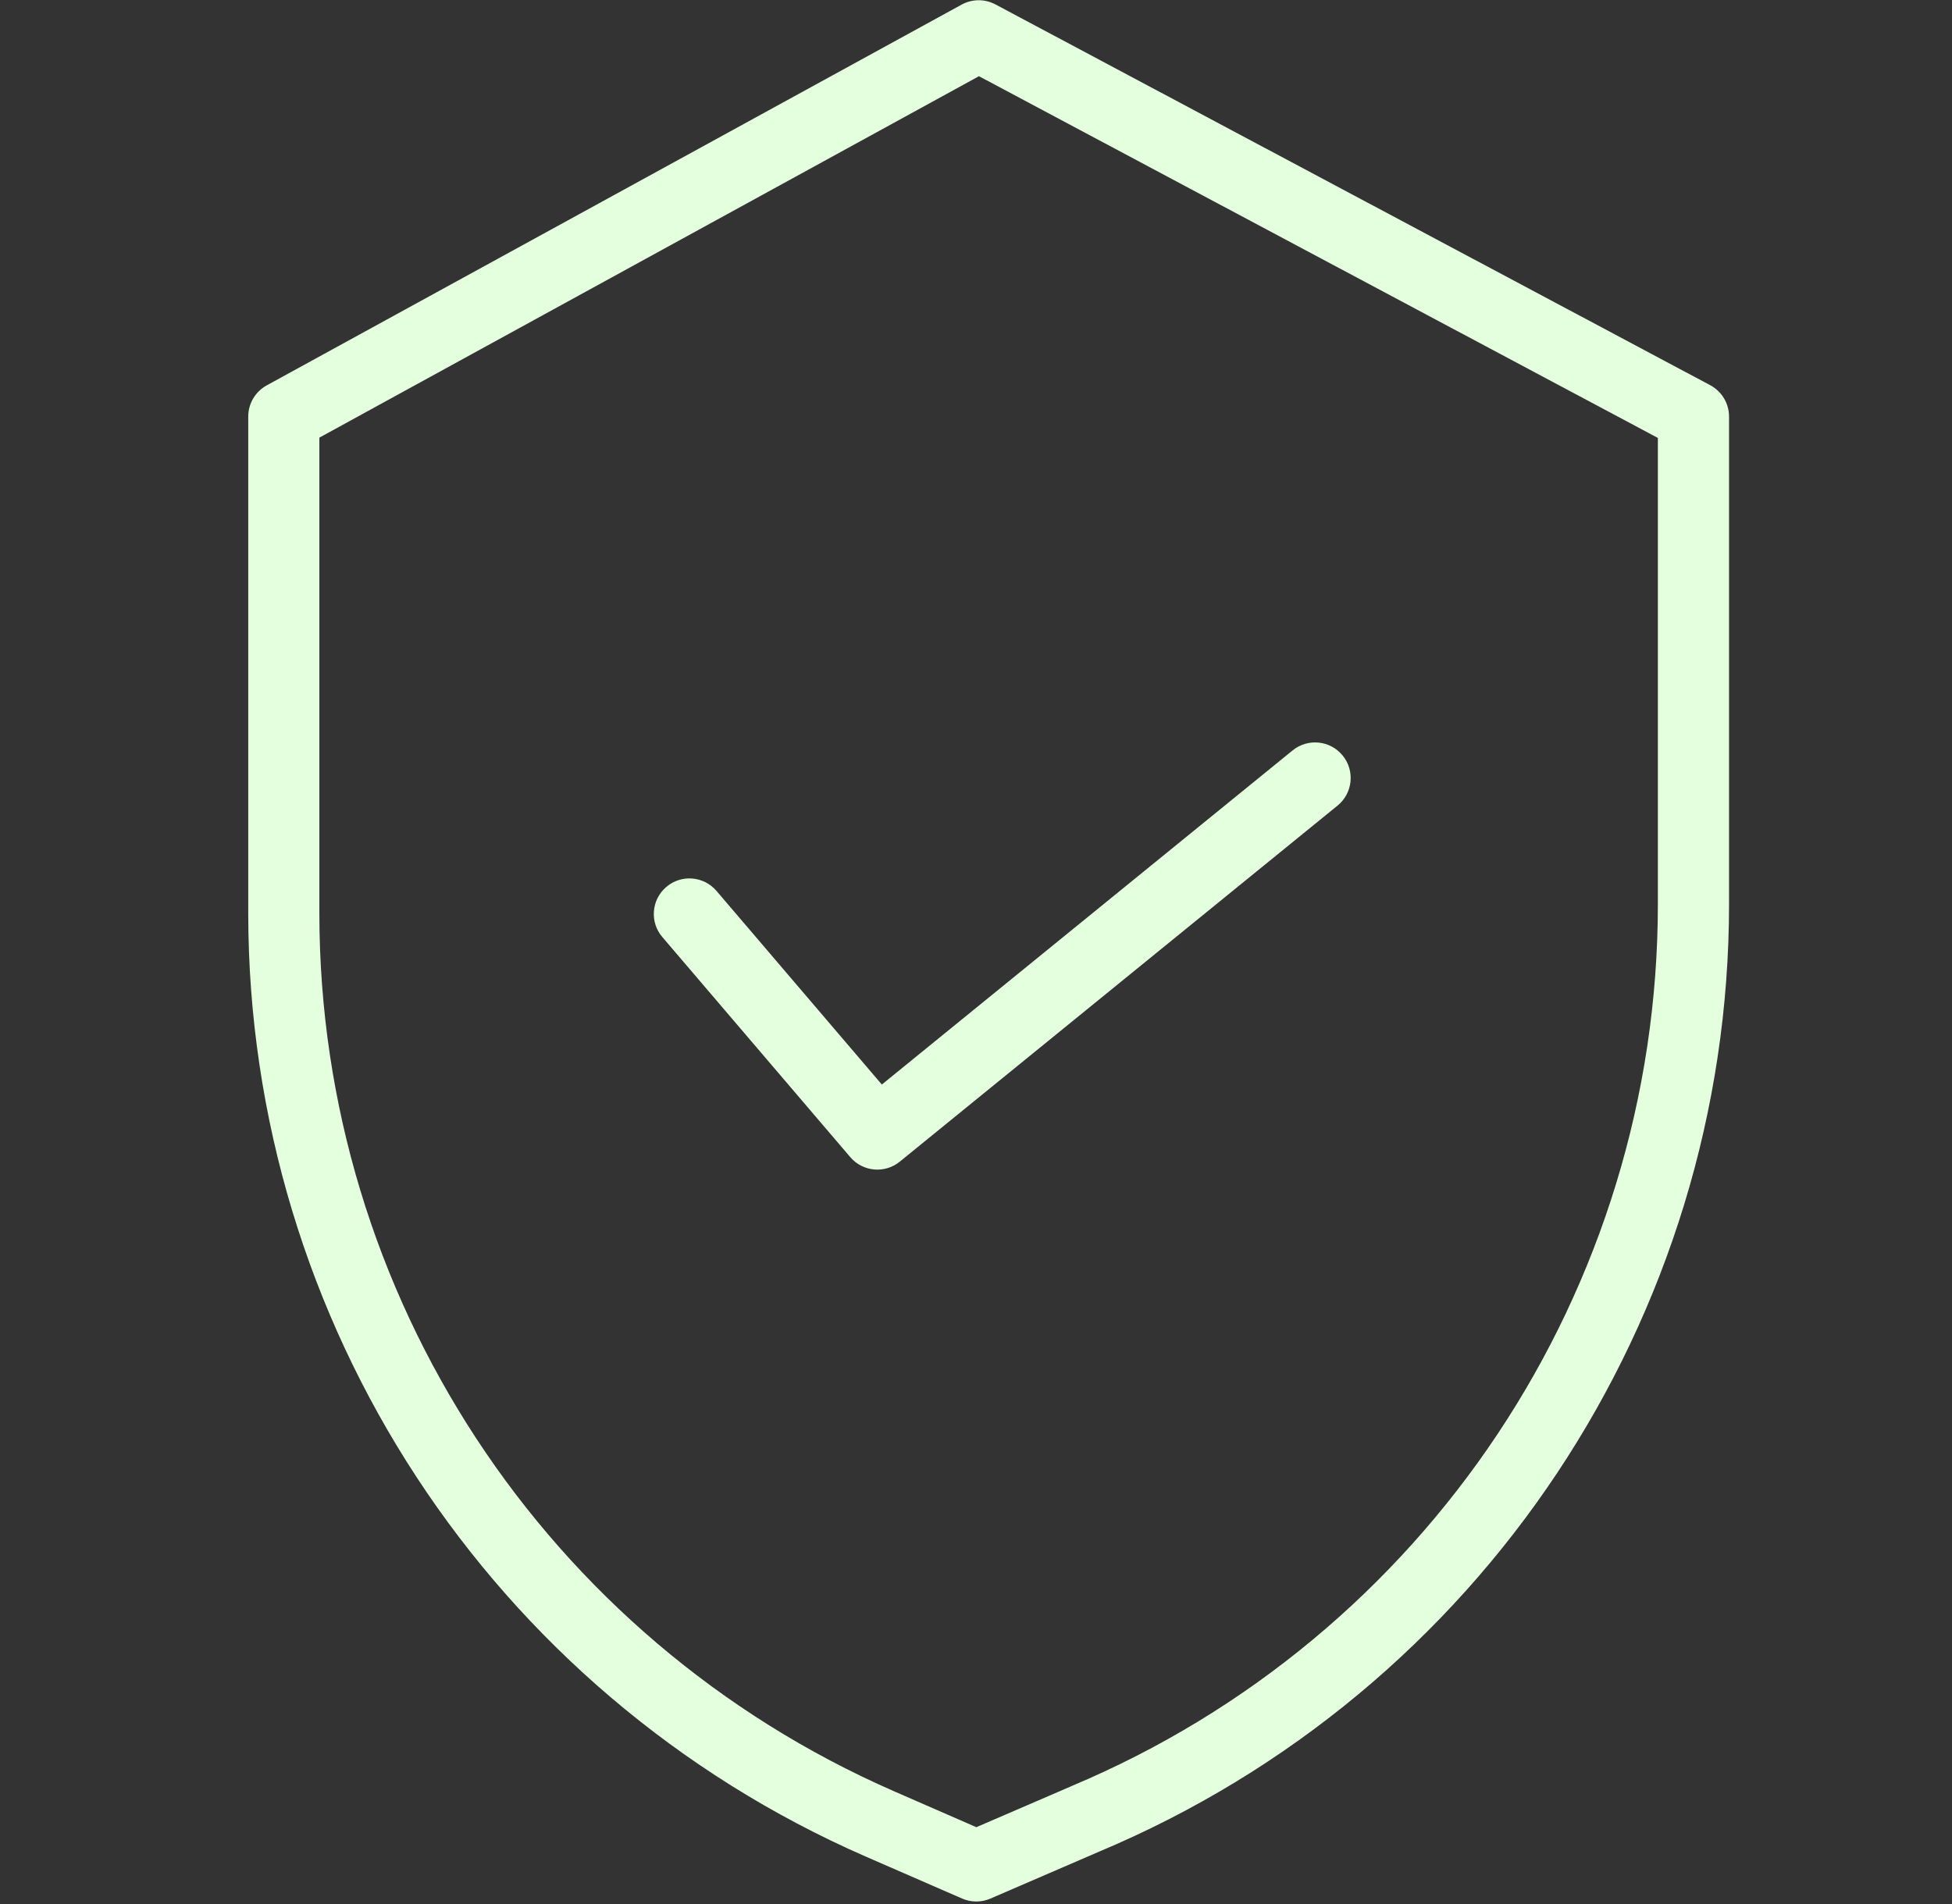 <svg width="41" height="40" viewBox="0 0 41 40" fill="none" xmlns="http://www.w3.org/2000/svg">
<rect x="0" y="0" width="41" height="40" fill="#333333" stroke="none"/>
<g clip-path="url(#clip0_183_934)">
<path d="M35.921 8.092L20.909 0.093C20.686 -0.026 20.419 -0.024 20.198 0.097L5.602 8.096C5.362 8.228 5.214 8.479 5.214 8.752V19.201C5.223 27.79 10.312 35.561 18.181 39.002L20.208 39.885C20.397 39.968 20.613 39.968 20.802 39.886L23.085 38.9C31.101 35.533 36.316 27.688 36.317 18.994V8.752C36.317 8.476 36.165 8.222 35.921 8.092ZM34.822 18.994C34.821 27.088 29.964 34.392 22.5 37.525L22.495 37.528L20.507 38.386L18.78 37.632C11.454 34.429 6.716 27.197 6.708 19.201V9.194L20.562 1.601L34.822 9.2V18.994Z" fill="#E3FFDE"/>
<path d="M15.049 18.716C14.78 18.402 14.309 18.365 13.995 18.633C13.681 18.901 13.643 19.373 13.912 19.686L17.86 24.31C18.123 24.618 18.585 24.66 18.899 24.404L28.094 16.924C28.414 16.664 28.463 16.193 28.202 15.873C27.942 15.553 27.471 15.504 27.151 15.764L18.522 22.784L15.049 18.716Z" fill="#E3FFDE"/>
</g>
<defs>
<clipPath id="clip0_183_934">
<rect width="39.943" height="39.943" fill="white" transform="translate(0.825 0.005)"/>
</clipPath>
</defs>
</svg>

